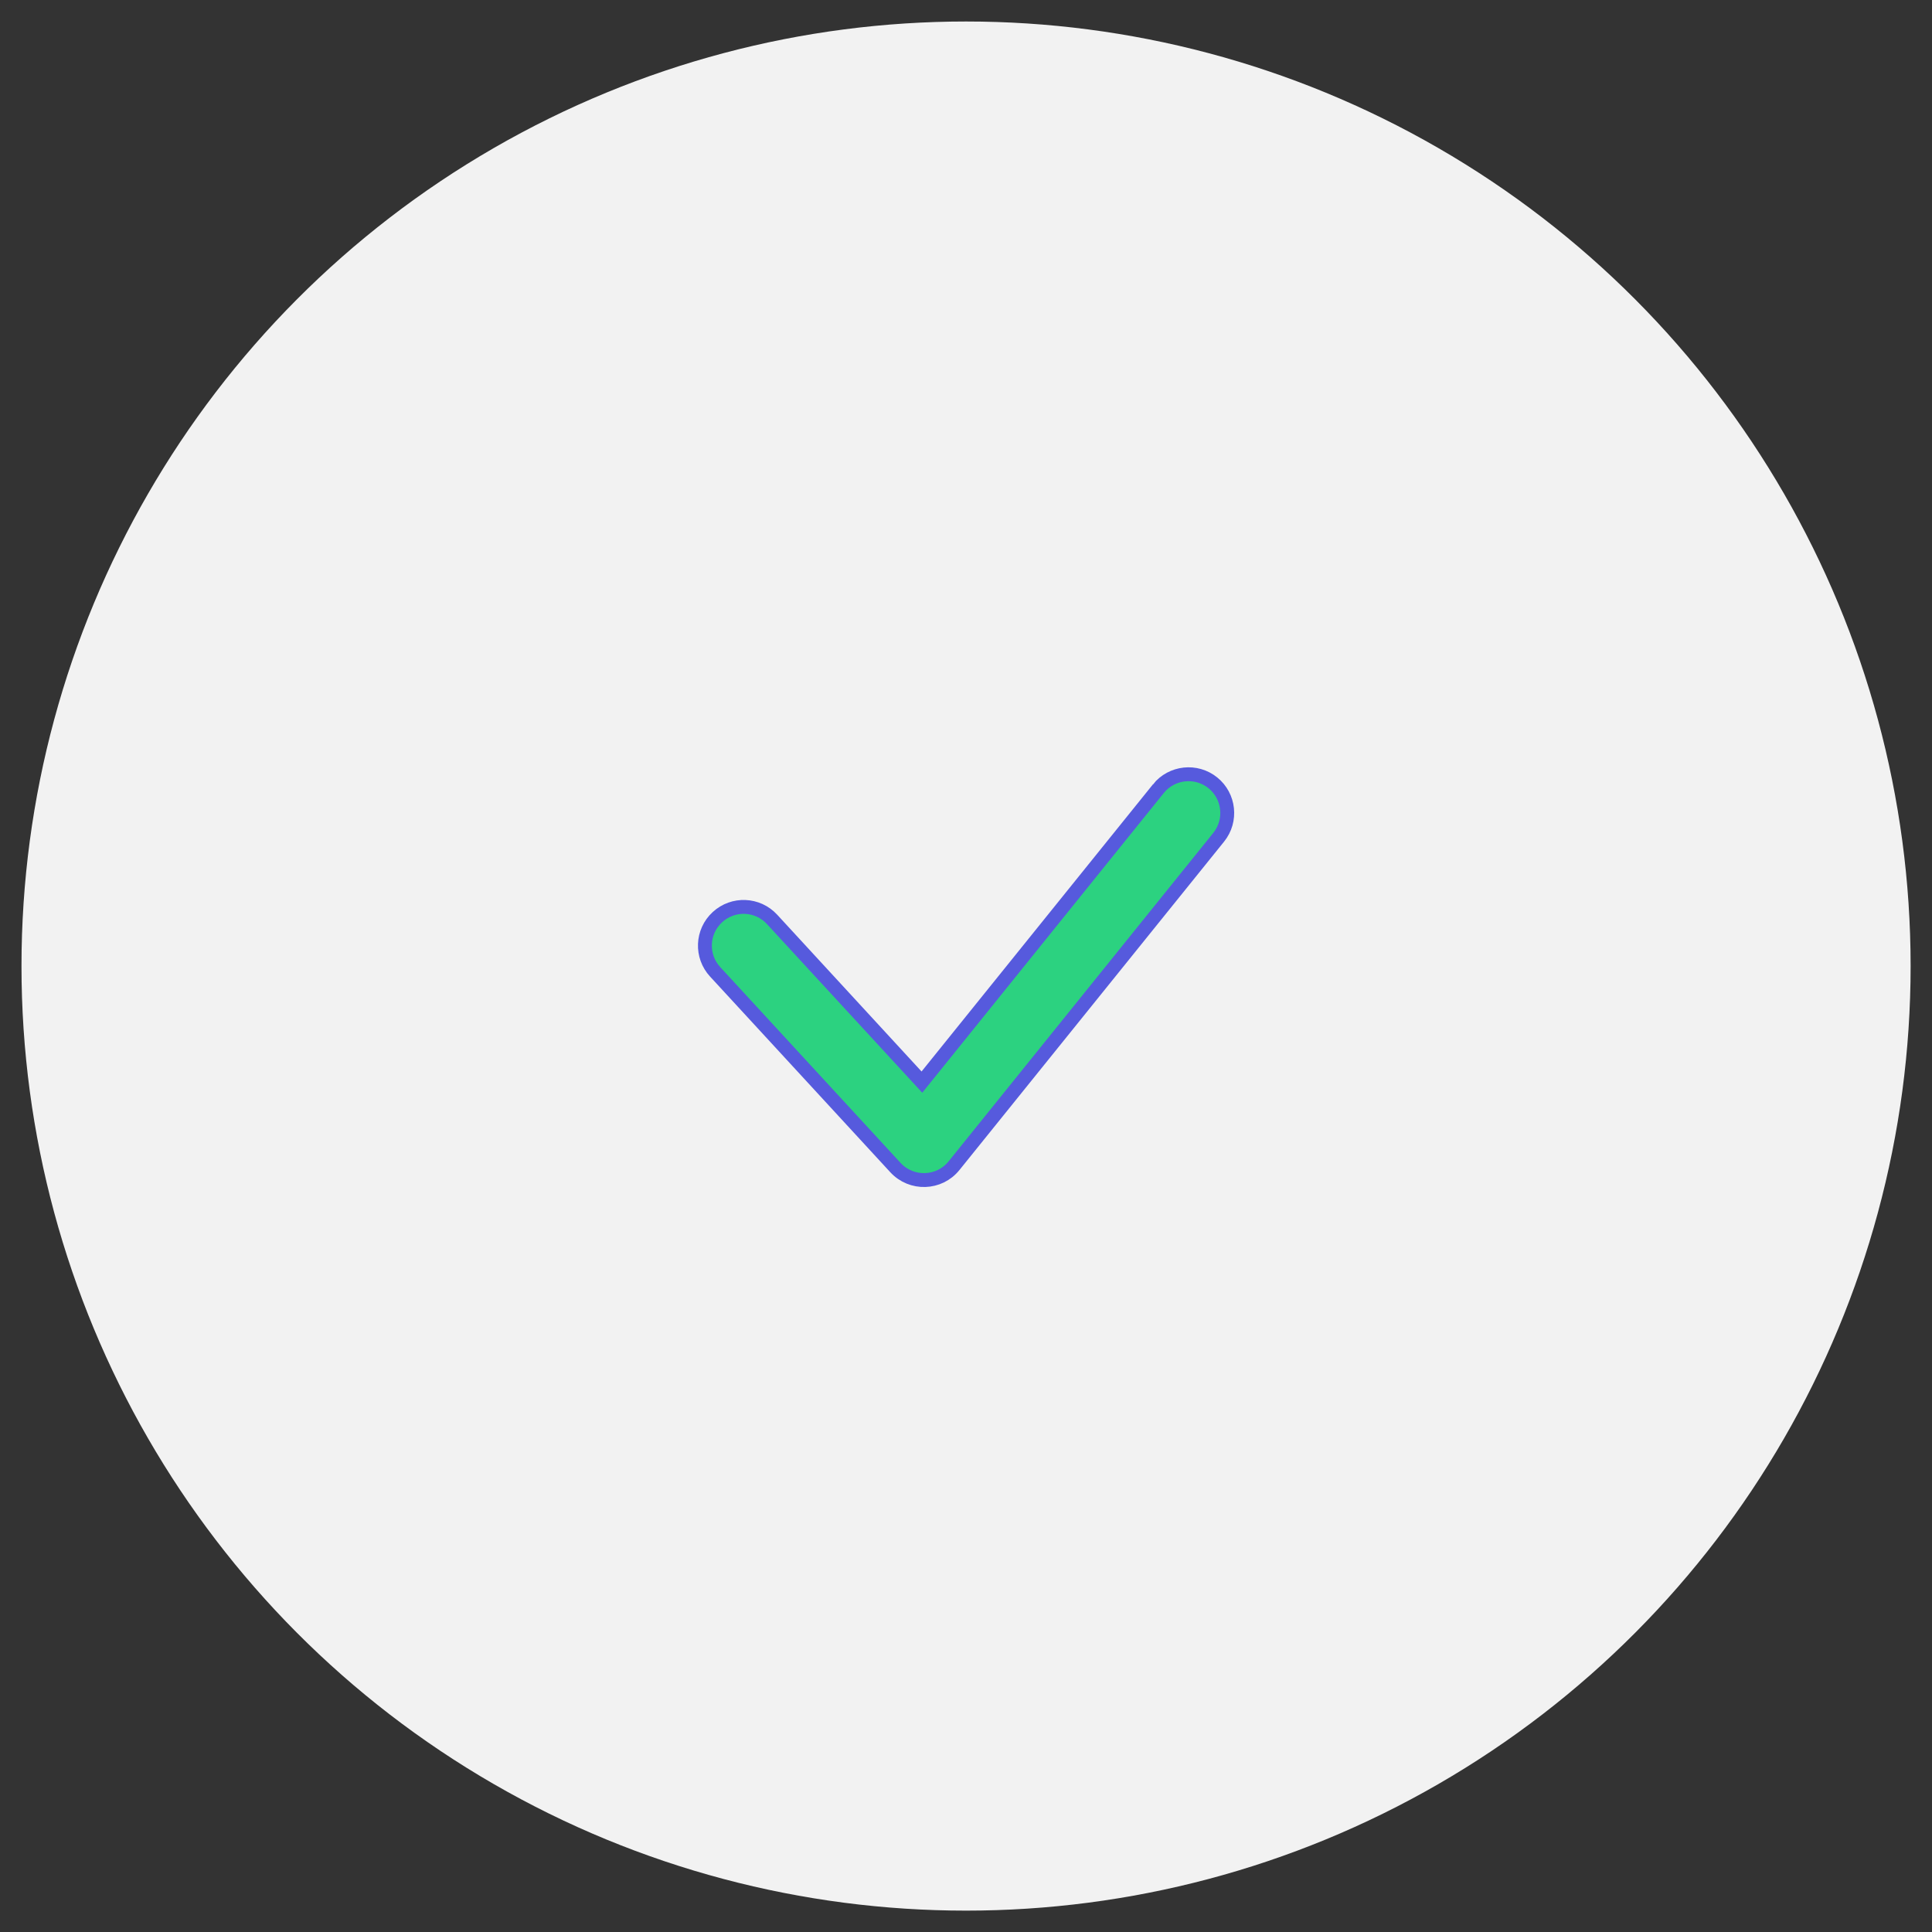 <?xml version="1.0" encoding="UTF-8"?> <svg xmlns="http://www.w3.org/2000/svg" xmlns:xlink="http://www.w3.org/1999/xlink" width="33" height="33" viewBox="0,0,256,256"><rect x="0" y="0" width="256" height="256" fill="#333333" stroke="none"/> <defs> <clipPath id="clip-1"> <rect x="11.001" y="12.468" width="10.264" height="7.896" id="clip-1" fill="none" stroke="none" stroke-width="1"></rect> </clipPath> </defs> <g fill="none" fill-rule="nonzero" stroke="none" stroke-width="none" stroke-linecap="butt" stroke-linejoin="miter" stroke-miterlimit="10" stroke-dasharray="" stroke-dashoffset="0" font-family="none" font-weight="none" font-size="none" text-anchor="none" style="mix-blend-mode: normal"> <g transform="translate(-0,-0)"> <g> <g transform="translate(2.847,0.653) scale(7.758,7.758)"> <circle cx="16.133" cy="16.416" r="16.133" fill="#f2f2f2" stroke="none" stroke-width="1"></circle> <g clip-path="url(#clip-1)"> <path d="M19.418,13.386l-4.039,5.012l-2.559,-2.779c-0.247,-0.269 -0.666,-0.286 -0.934,-0.038c-0.269,0.247 -0.286,0.666 -0.038,0.934l3.079,3.343c0.274,0.297 0.748,0.282 1.001,-0.033l4.52,-5.609c0.229,-0.284 0.184,-0.701 -0.1,-0.93c-0.284,-0.229 -0.701,-0.184 -0.93,0.1z" fill="#2cd280" stroke="#565add" stroke-width="0.237"></path> </g> </g> </g> </g> </g> </svg> 